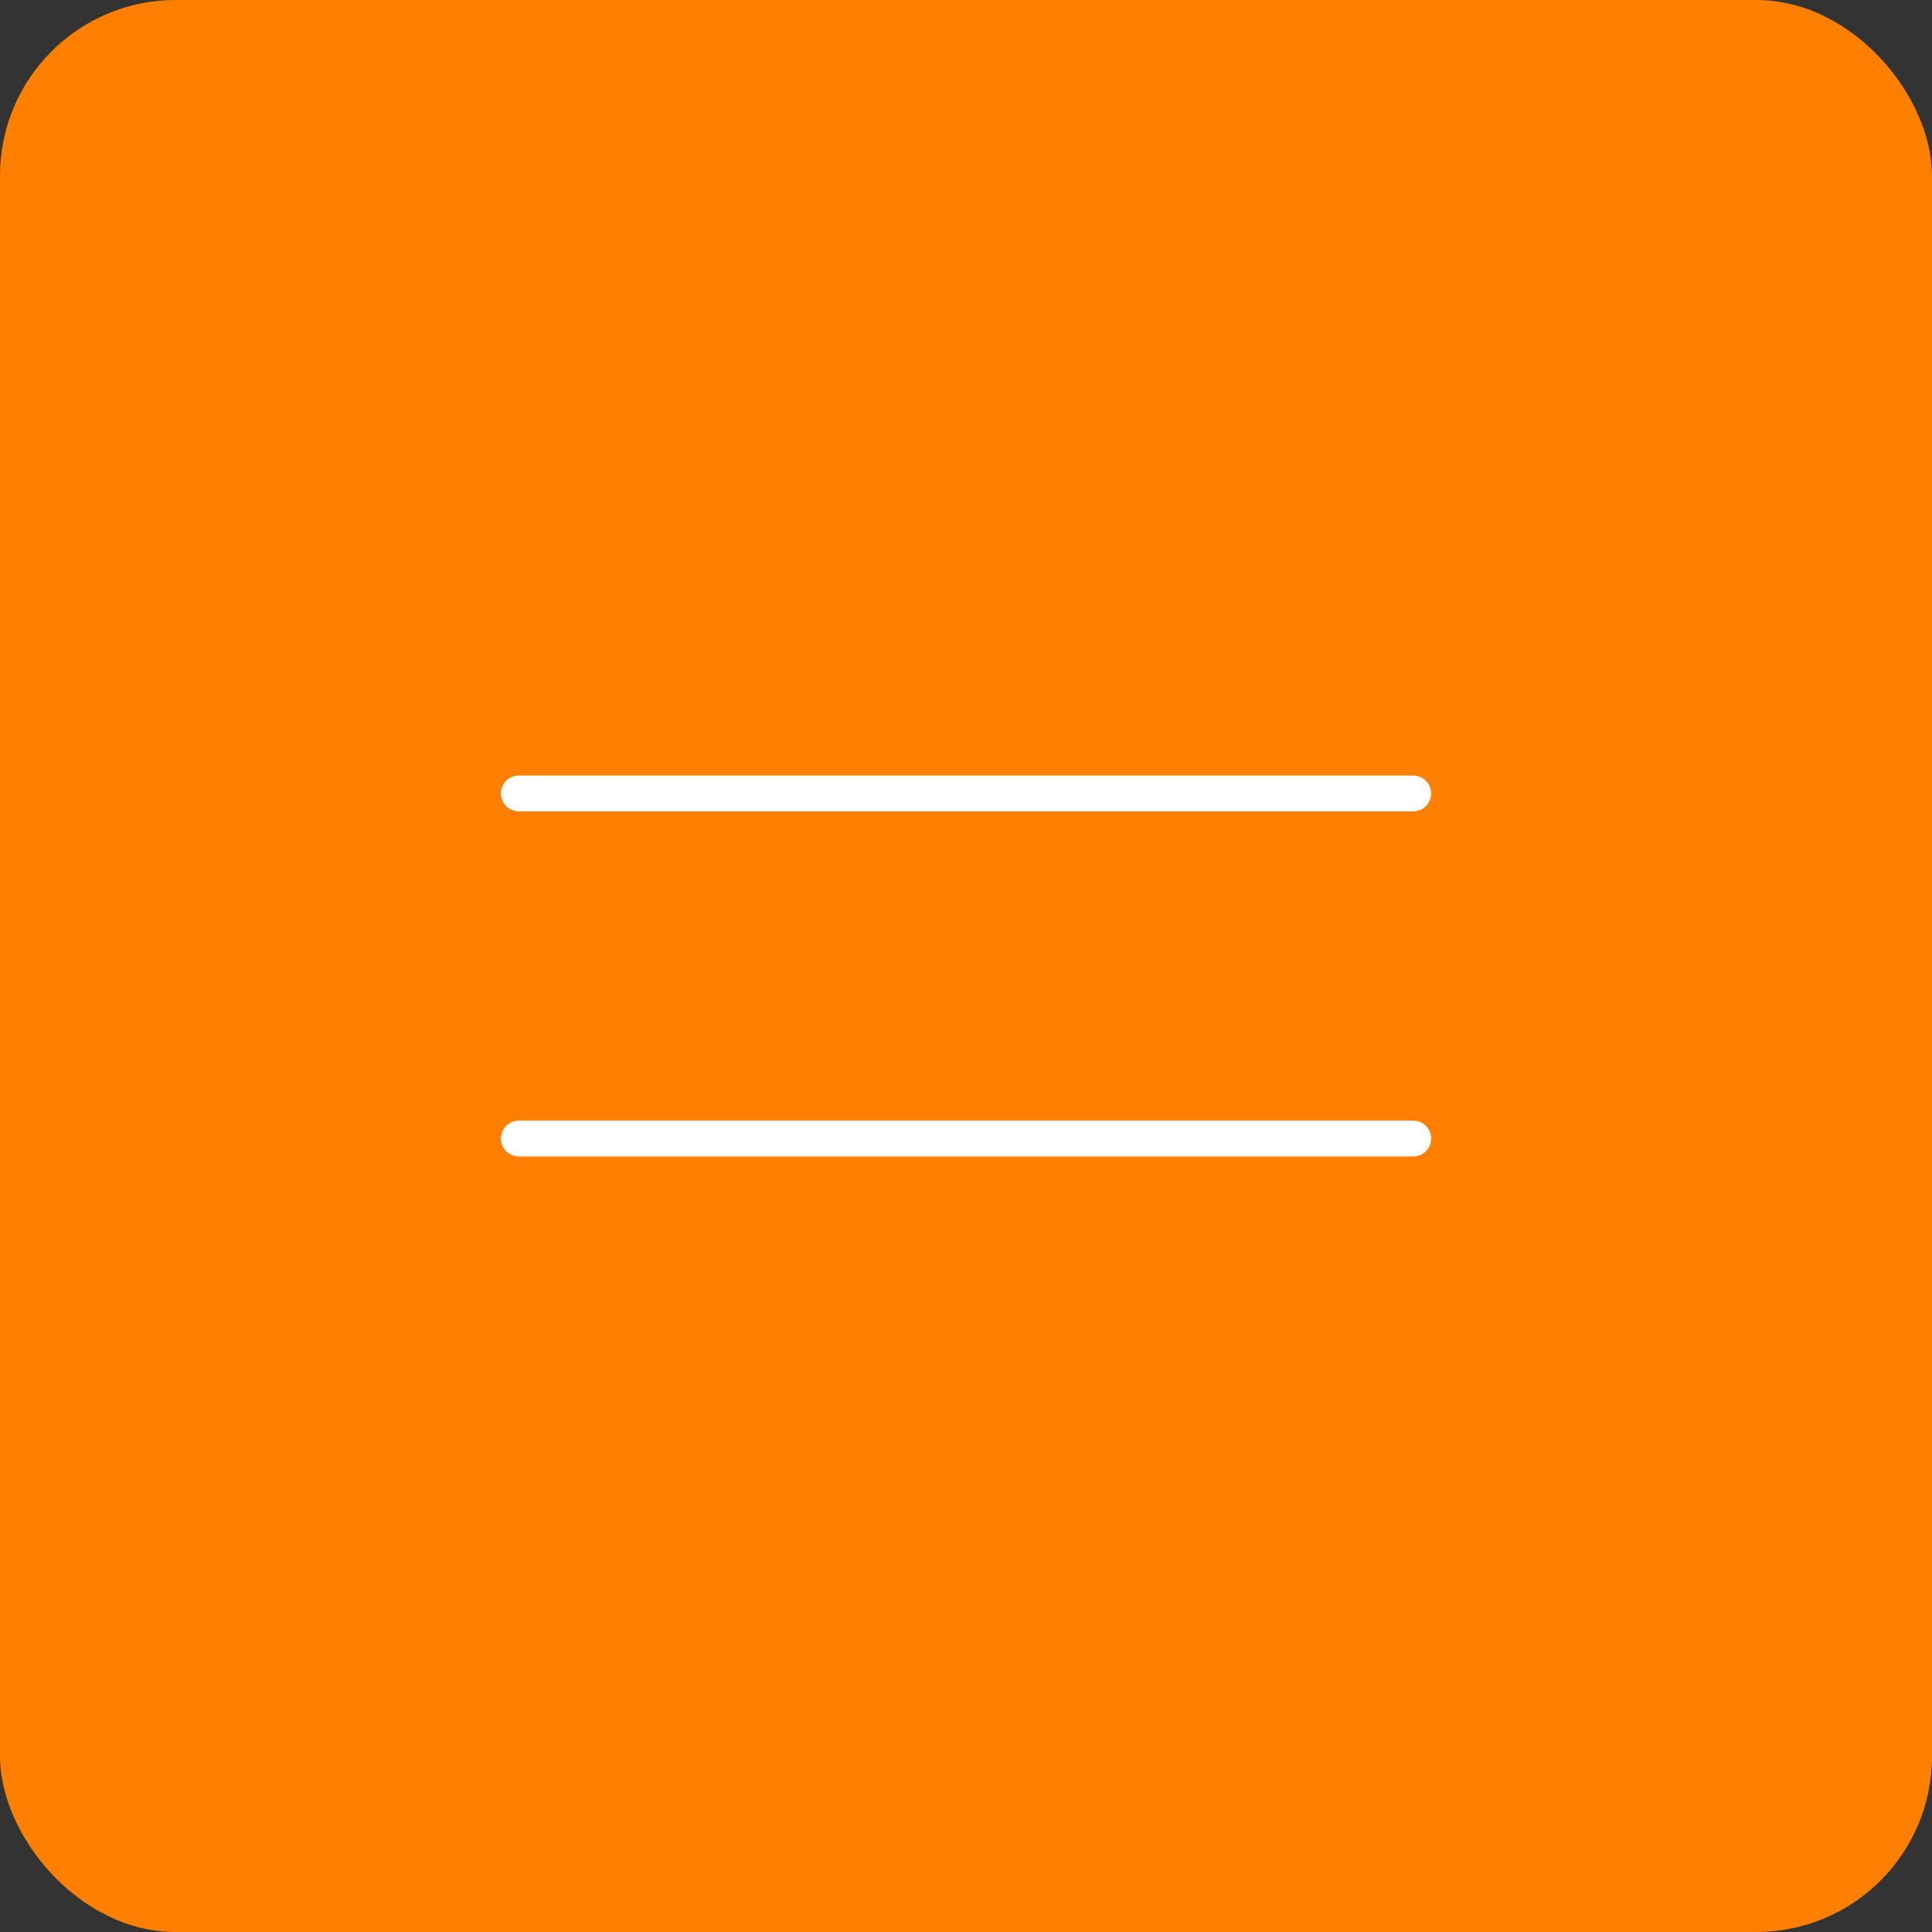 <?xml version="1.0" encoding="UTF-8"?> <svg xmlns="http://www.w3.org/2000/svg" width="55" height="55" viewBox="0 0 55 55" fill="none"><rect x="0" y="0" width="55" height="55" fill="#333333" stroke="none"/><rect width="55" height="55" rx="5" fill="#FF8000"></rect><path d="M14.769 32.412H40.232" stroke="white" stroke-width="1.019" stroke-linecap="round"></path><path d="M14.769 22.587H40.232" stroke="white" stroke-width="1.019" stroke-linecap="round"></path></svg> 